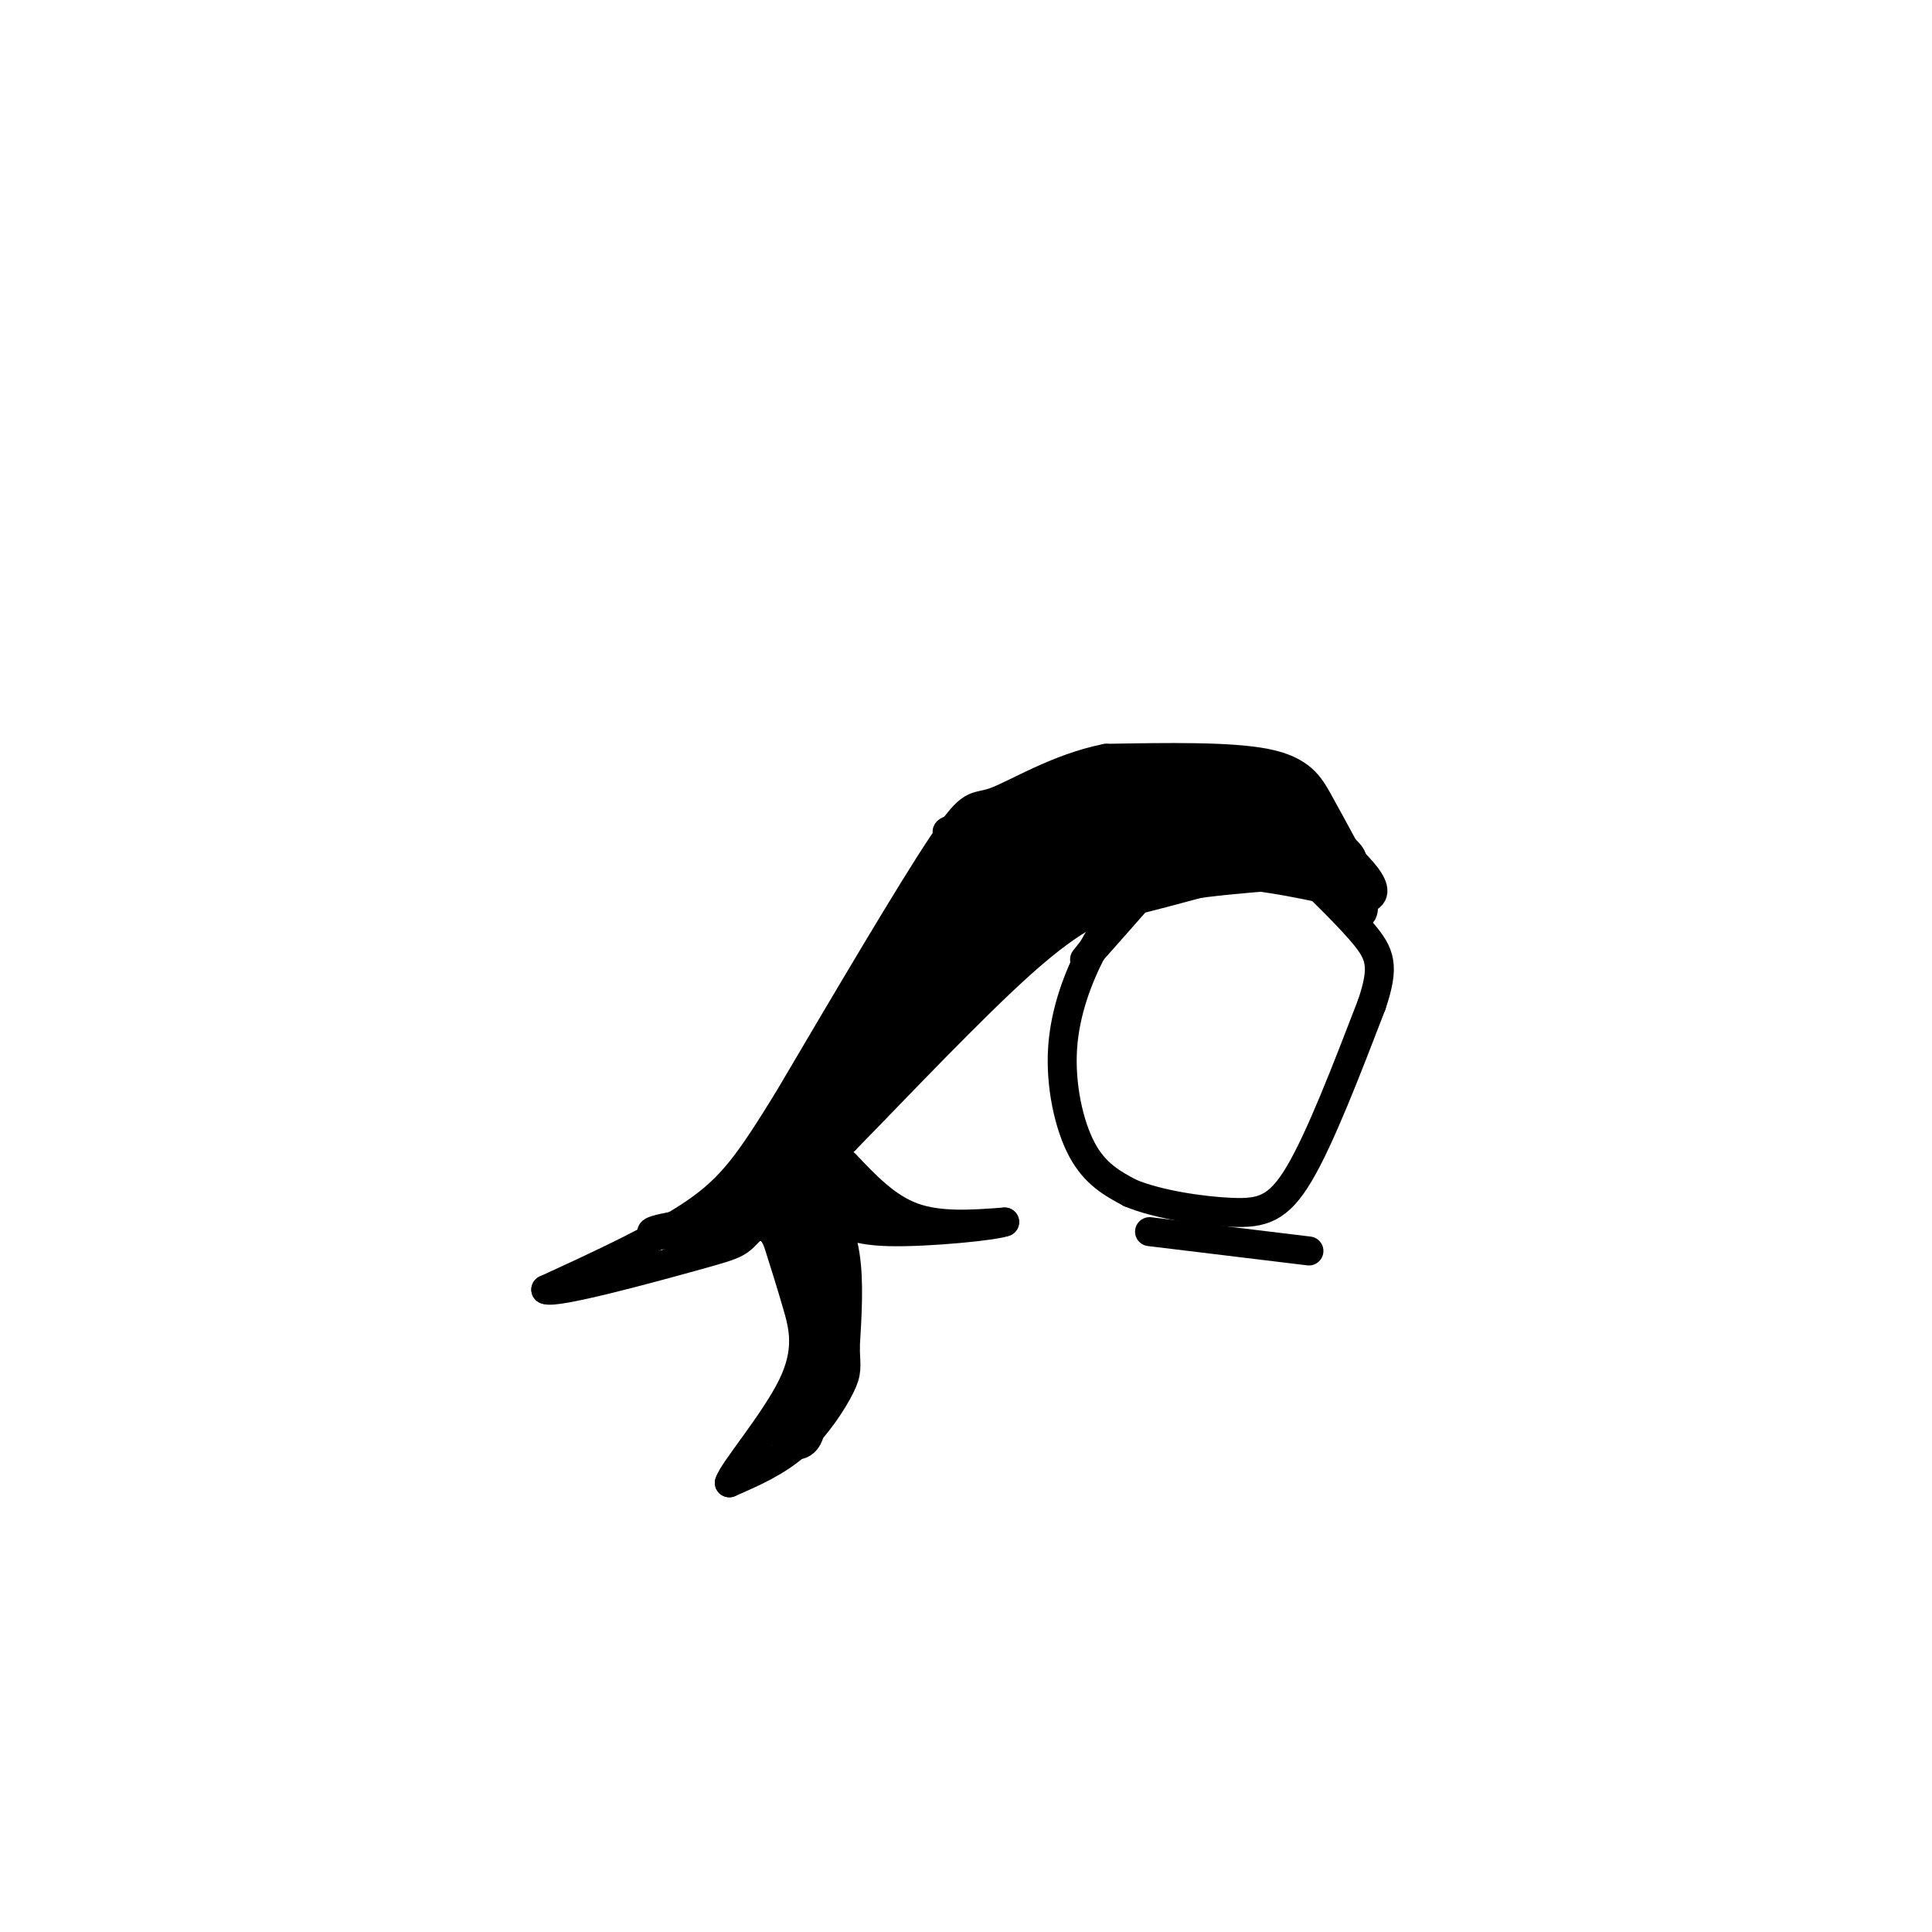 <svg viewBox='0 0 400 400' version='1.1' xmlns='http://www.w3.org/2000/svg' xmlns:xlink='http://www.w3.org/1999/xlink'><g fill='none' stroke='#000000' stroke-width='6' stroke-linecap='round' stroke-linejoin='round'><path d='M279,177c-2.044,-3.778 -4.089,-7.556 -6,-11c-1.911,-3.444 -3.689,-6.556 -11,-8c-7.311,-1.444 -20.156,-1.222 -33,-1'/><path d='M229,157c-10.036,1.976 -18.625,7.417 -23,9c-4.375,1.583 -4.536,-0.690 -11,9c-6.464,9.690 -19.232,31.345 -32,53'/><path d='M163,228c-7.822,12.644 -11.378,17.756 -19,23c-7.622,5.244 -19.311,10.622 -31,16'/><path d='M113,267c1.726,1.036 21.542,-4.375 31,-7c9.458,-2.625 8.560,-2.464 12,-6c3.440,-3.536 11.220,-10.768 19,-18'/><path d='M175,236c10.244,-10.444 26.356,-27.556 37,-37c10.644,-9.444 15.822,-11.222 21,-13'/><path d='M233,186c9.500,-3.000 22.750,-4.000 36,-5'/><path d='M269,181c8.167,0.500 10.583,4.250 13,8'/><path d='M282,189c1.286,-1.440 -2.000,-9.042 -4,-13c-2.000,-3.958 -2.714,-4.274 -4,-4c-1.286,0.274 -3.143,1.137 -5,2'/><path d='M170,246c2.083,4.250 4.167,8.500 5,14c0.833,5.500 0.417,12.250 0,19'/><path d='M175,279c0.143,4.131 0.500,4.958 -1,8c-1.500,3.042 -4.857,8.298 -9,12c-4.143,3.702 -9.071,5.851 -14,8'/><path d='M151,307c0.667,-2.429 9.333,-12.500 13,-20c3.667,-7.500 2.333,-12.429 1,-17c-1.333,-4.571 -2.667,-8.786 -4,-13'/><path d='M161,257c-1.167,-2.667 -2.083,-2.833 -3,-3'/><path d='M175,241c4.250,4.500 8.500,9.000 14,11c5.500,2.000 12.250,1.500 19,1'/><path d='M208,253c-1.844,0.778 -15.956,2.222 -24,2c-8.044,-0.222 -10.022,-2.111 -12,-4'/><path d='M172,251c-3.556,-1.422 -6.444,-2.978 -5,-3c1.444,-0.022 7.222,1.489 13,3'/><path d='M180,251c4.200,0.956 8.200,1.844 7,1c-1.200,-0.844 -7.600,-3.422 -14,-6'/><path d='M173,246c-1.036,0.952 3.375,6.333 4,5c0.625,-1.333 -2.536,-9.381 -4,-8c-1.464,1.381 -1.232,12.190 -1,23'/><path d='M172,266c-2.234,-2.043 -7.321,-18.651 -8,-20c-0.679,-1.349 3.048,12.560 3,15c-0.048,2.440 -3.871,-6.589 -5,-9c-1.129,-2.411 0.435,1.794 2,6'/><path d='M164,258c1.285,5.617 3.499,16.660 5,15c1.501,-1.660 2.289,-16.024 2,-13c-0.289,3.024 -1.654,23.435 -2,30c-0.346,6.565 0.327,-0.718 1,-8'/><path d='M170,282c0.644,-3.467 1.756,-8.133 1,-6c-0.756,2.133 -3.378,11.067 -6,20'/><path d='M165,296c-1.595,3.702 -2.583,2.958 -2,3c0.583,0.042 2.738,0.869 4,-1c1.262,-1.869 1.631,-6.435 2,-11'/><path d='M169,287c1.333,-9.000 3.667,-26.000 6,-43'/><path d='M175,244c-0.405,-6.917 -4.417,-2.708 -10,2c-5.583,4.708 -12.738,9.917 -14,10c-1.262,0.083 3.369,-4.958 8,-10'/><path d='M159,246c2.756,-2.978 5.644,-5.422 4,-4c-1.644,1.422 -7.822,6.711 -14,12'/><path d='M149,254c-6.321,2.262 -15.125,1.917 -14,1c1.125,-0.917 12.179,-2.405 16,-3c3.821,-0.595 0.411,-0.298 -3,0'/><path d='M148,252c5.884,-7.490 22.093,-26.214 25,-28c2.907,-1.786 -7.486,13.365 -13,21c-5.514,7.635 -6.147,7.753 -2,2c4.147,-5.753 13.073,-17.376 22,-29'/><path d='M180,218c5.244,-6.746 7.356,-9.112 2,-2c-5.356,7.112 -18.178,23.700 -20,26c-1.822,2.300 7.356,-9.688 19,-20c11.644,-10.312 25.756,-18.946 23,-16c-2.756,2.946 -22.378,17.473 -42,32'/><path d='M162,238c5.899,-4.966 41.647,-33.380 47,-39c5.353,-5.620 -19.689,11.556 -33,21c-13.311,9.444 -14.891,11.158 -2,2c12.891,-9.158 40.255,-29.188 47,-34c6.745,-4.812 -7.127,5.594 -21,16'/><path d='M200,204c-7.417,5.345 -15.458,10.708 -12,8c3.458,-2.708 18.417,-13.488 30,-20c11.583,-6.512 19.792,-8.756 28,-11'/><path d='M246,181c10.833,-1.000 23.917,2.000 37,5'/><path d='M283,186c4.333,-1.667 -3.333,-8.333 -11,-15'/><path d='M272,171c-2.556,-3.756 -3.444,-5.644 -8,-7c-4.556,-1.356 -12.778,-2.178 -21,-3'/><path d='M243,161c-7.833,1.000 -16.917,5.000 -26,9'/><path d='M217,170c-10.429,6.345 -23.500,17.708 -22,16c1.500,-1.708 17.571,-16.488 20,-19c2.429,-2.512 -8.786,7.244 -20,17'/><path d='M195,184c0.364,-1.353 11.274,-13.235 11,-13c-0.274,0.235 -11.733,12.589 -16,17c-4.267,4.411 -1.341,0.880 2,-3c3.341,-3.880 7.097,-8.109 7,-7c-0.097,1.109 -4.049,7.554 -8,14'/><path d='M191,192c-6.533,8.844 -18.867,23.956 -20,26c-1.133,2.044 8.933,-8.978 19,-20'/><path d='M190,198c-2.751,4.198 -19.129,24.692 -13,20c6.129,-4.692 34.766,-34.571 37,-36c2.234,-1.429 -21.933,25.592 -26,30c-4.067,4.408 11.967,-13.796 28,-32'/><path d='M216,180c-4.463,3.107 -29.621,26.874 -31,29c-1.379,2.126 21.022,-17.389 34,-28c12.978,-10.611 16.532,-12.318 9,-5c-7.532,7.318 -26.152,23.662 -26,25c0.152,1.338 19.076,-12.331 38,-26'/><path d='M240,175c-2.400,-0.267 -27.400,12.067 -28,15c-0.600,2.933 23.200,-3.533 47,-10'/><path d='M259,180c11.333,-2.000 16.167,-2.000 21,-2'/><path d='M280,178c-0.365,-2.903 -11.778,-9.159 -23,-11c-11.222,-1.841 -22.252,0.735 -26,3c-3.748,2.265 -0.214,4.219 4,5c4.214,0.781 9.107,0.391 14,0'/><path d='M249,175c-3.909,-0.556 -20.683,-1.946 -30,-1c-9.317,0.946 -11.179,4.228 -11,6c0.179,1.772 2.399,2.036 9,-1c6.601,-3.036 17.584,-9.370 21,-12c3.416,-2.630 -0.734,-1.554 -5,0c-4.266,1.554 -8.647,3.587 -14,8c-5.353,4.413 -11.676,11.207 -18,18'/><path d='M201,193c2.618,-1.883 18.163,-15.589 23,-22c4.837,-6.411 -1.036,-5.526 -10,0c-8.964,5.526 -21.021,15.693 -23,19c-1.979,3.307 6.118,-0.246 13,-5c6.882,-4.754 12.548,-10.710 14,-13c1.452,-2.290 -1.312,-0.913 -3,-1c-1.688,-0.087 -2.301,-1.639 -7,3c-4.699,4.639 -13.486,15.468 -13,17c0.486,1.532 10.243,-6.234 20,-14'/><path d='M215,177c7.345,-5.583 15.708,-12.542 9,-8c-6.708,4.542 -28.488,20.583 -34,24c-5.512,3.417 5.244,-5.792 16,-15'/><path d='M206,178c1.263,-1.016 -3.579,3.944 -4,3c-0.421,-0.944 3.579,-7.793 3,-8c-0.579,-0.207 -5.737,6.226 -7,7c-1.263,0.774 1.368,-4.113 4,-9'/><path d='M202,171c-2.311,-0.644 -10.089,2.244 -3,1c7.089,-1.244 29.044,-6.622 51,-12'/><path d='M250,160c0.282,-1.295 -24.512,1.467 -30,2c-5.488,0.533 8.330,-1.164 12,-2c3.670,-0.836 -2.809,-0.810 -7,0c-4.191,0.810 -6.096,2.405 -8,4'/><path d='M217,164c-2.449,3.728 -4.572,11.049 -10,18c-5.428,6.951 -14.162,13.534 -15,13c-0.838,-0.534 6.219,-8.184 9,-12c2.781,-3.816 1.287,-3.797 -4,2c-5.287,5.797 -14.368,17.370 -13,19c1.368,1.630 13.184,-6.685 25,-15'/><path d='M209,189c8.982,-6.618 18.937,-15.662 24,-17c5.063,-1.338 5.235,5.031 1,13c-4.235,7.969 -12.877,17.538 -8,12c4.877,-5.538 23.275,-26.183 26,-30c2.725,-3.817 -10.221,9.195 -14,14c-3.779,4.805 1.611,1.402 7,-2'/><path d='M245,179c3.214,-1.845 7.750,-5.458 13,-6c5.250,-0.542 11.214,1.988 11,2c-0.214,0.012 -6.607,-2.494 -13,-5'/><path d='M256,170c-4.738,-1.702 -10.083,-3.458 -14,-3c-3.917,0.458 -6.405,3.131 -7,5c-0.595,1.869 0.702,2.935 2,4'/><path d='M234,185c-2.643,3.381 -5.286,6.762 -8,12c-2.714,5.238 -5.500,12.333 -6,20c-0.500,7.667 1.286,15.905 4,21c2.714,5.095 6.357,7.048 10,9'/><path d='M234,247c5.643,2.357 14.750,3.750 21,4c6.250,0.250 9.643,-0.643 14,-8c4.357,-7.357 9.679,-21.179 15,-35'/><path d='M284,208c2.689,-7.978 1.911,-10.422 -2,-15c-3.911,-4.578 -10.956,-11.289 -18,-18'/><path d='M238,255c0.000,0.000 33.000,4.000 33,4'/><path d='M262,174c-9.200,1.800 -18.400,3.600 -17,5c1.400,1.400 13.400,2.400 17,2c3.600,-0.400 -1.200,-2.200 -6,-4'/><path d='M256,177c-4.500,-1.833 -12.750,-4.417 -21,-7'/></g>
</svg>